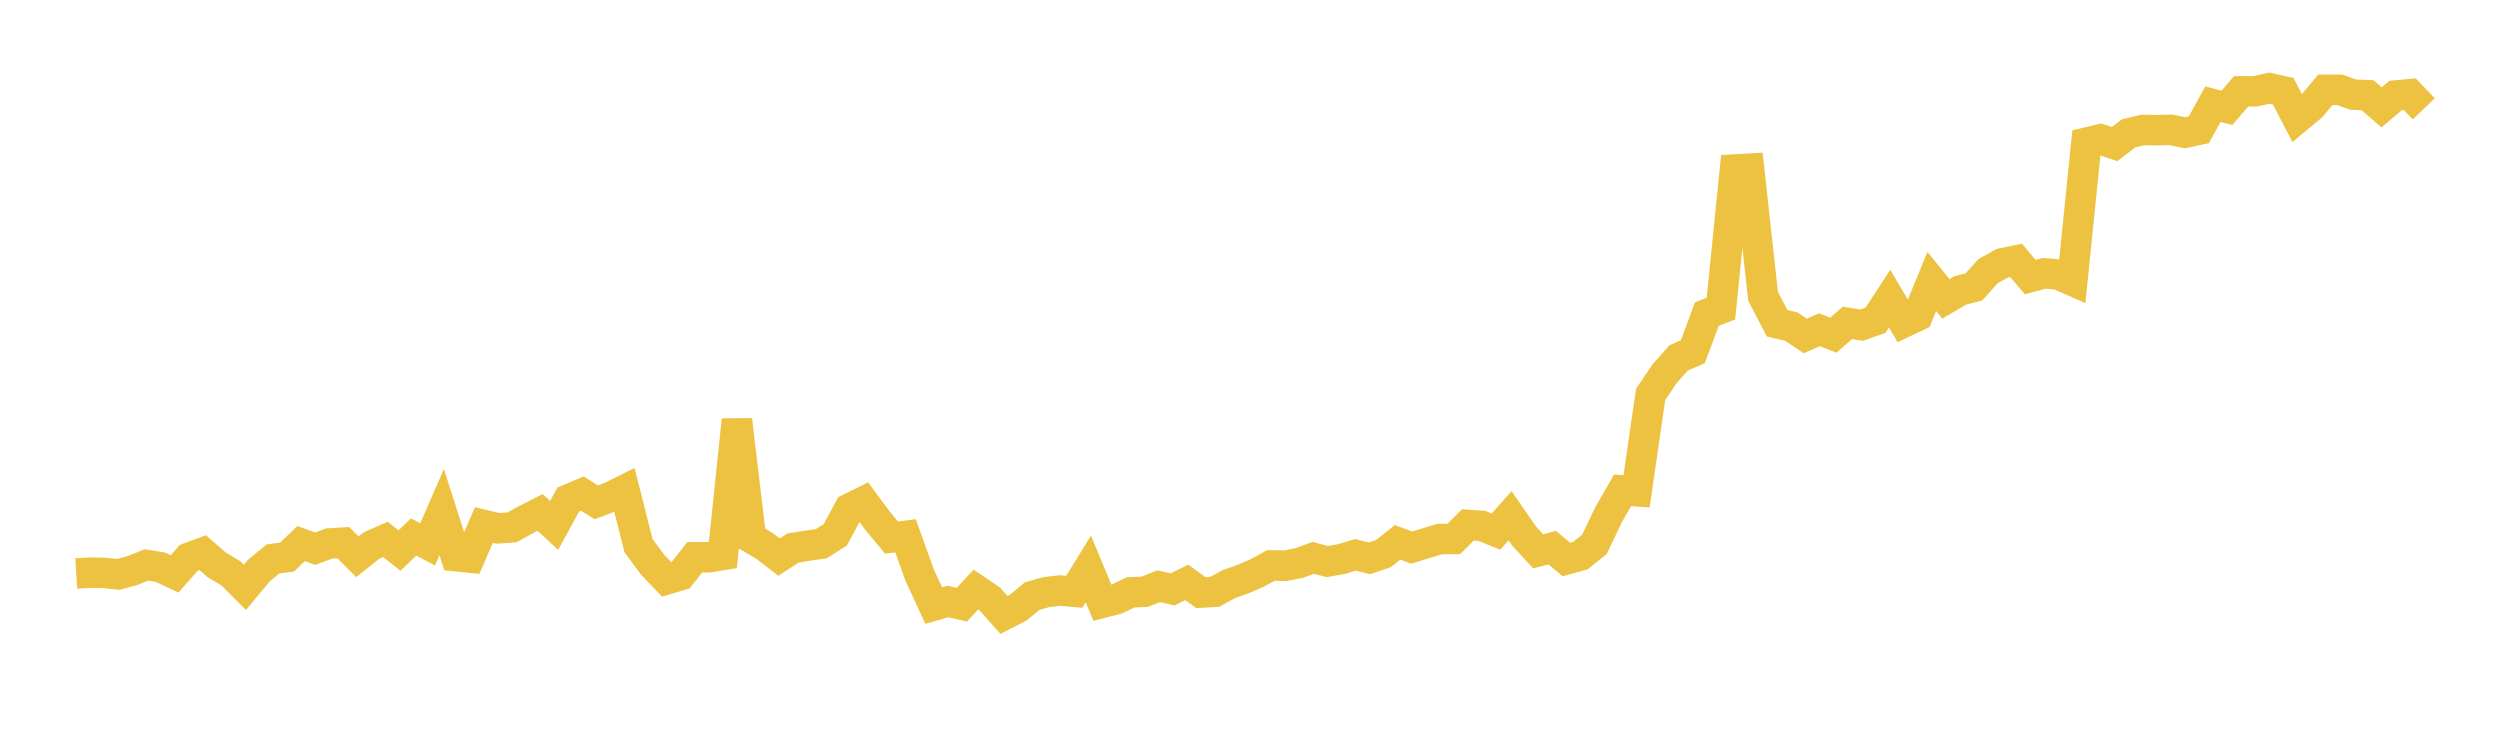 <svg width="164" height="48" xmlns="http://www.w3.org/2000/svg" xmlns:xlink="http://www.w3.org/1999/xlink"><path fill="none" stroke="rgb(237,194,64)" stroke-width="2" d="M5,37.622L5.922,37.564L6.844,37.583L7.766,37.68L8.689,37.428L9.611,37.06L10.533,37.213L11.455,37.649L12.377,36.595L13.299,36.254L14.222,37.06L15.144,37.61L16.066,38.532L16.988,37.422L17.91,36.666L18.832,36.544L19.754,35.659L20.677,35.992L21.599,35.653L22.521,35.597L23.443,36.521L24.365,35.79L25.287,35.384L26.21,36.118L27.132,35.225L28.054,35.711L28.976,33.596L29.898,36.484L30.82,36.579L31.743,34.44L32.665,34.66L33.587,34.594L34.509,34.086L35.431,33.616L36.353,34.467L37.275,32.772L38.198,32.378L39.12,32.953L40.042,32.603L40.964,32.144L41.886,35.792L42.808,37.043L43.731,38.005L44.653,37.73L45.575,36.56L46.497,36.556L47.419,36.405L48.341,27.544L49.263,35.29L50.186,35.836L51.108,36.547L52.03,35.947L52.952,35.802L53.874,35.668L54.796,35.083L55.719,33.367L56.641,32.911L57.563,34.157L58.485,35.261L59.407,35.15L60.329,37.726L61.251,39.725L62.174,39.459L63.096,39.67L64.018,38.677L64.94,39.299L65.862,40.341L66.784,39.869L67.707,39.105L68.629,38.844L69.551,38.739L70.473,38.821L71.395,37.323L72.317,39.543L73.24,39.309L74.162,38.86L75.084,38.823L76.006,38.456L76.928,38.661L77.85,38.205L78.772,38.872L79.695,38.821L80.617,38.317L81.539,37.989L82.461,37.592L83.383,37.093L84.305,37.114L85.228,36.934L86.15,36.596L87.072,36.839L87.994,36.677L88.916,36.4L89.838,36.627L90.76,36.314L91.683,35.579L92.605,35.923L93.527,35.638L94.449,35.361L95.371,35.355L96.293,34.437L97.216,34.5L98.138,34.872L99.06,33.834L99.982,35.166L100.904,36.167L101.826,35.924L102.749,36.701L103.671,36.448L104.593,35.714L105.515,33.779L106.437,32.169L107.359,32.231L108.281,25.87L109.204,24.509L110.126,23.473L111.048,23.076L111.97,20.603L112.892,20.247L113.814,11.12L114.737,11.067L115.659,19.44L116.581,21.207L117.503,21.421L118.425,22.038L119.347,21.635L120.269,21.986L121.192,21.178L122.114,21.333L123.036,21.006L123.958,19.593L124.88,21.153L125.802,20.715L126.725,18.466L127.647,19.606L128.569,19.063L129.491,18.817L130.413,17.789L131.335,17.275L132.257,17.085L133.18,18.176L134.102,17.93L135.024,18.011L135.946,18.417L136.868,9.357L137.79,9.136L138.713,9.454L139.635,8.749L140.557,8.528L141.479,8.54L142.401,8.515L143.323,8.711L144.246,8.511L145.168,6.834L146.09,7.074L147.012,5.992L147.934,5.99L148.856,5.783L149.778,5.985L150.701,7.758L151.623,6.989L152.545,5.887L153.467,5.887L154.389,6.211L155.311,6.244L156.234,7.042L157.156,6.265L158.078,6.179L159,7.139"></path></svg>